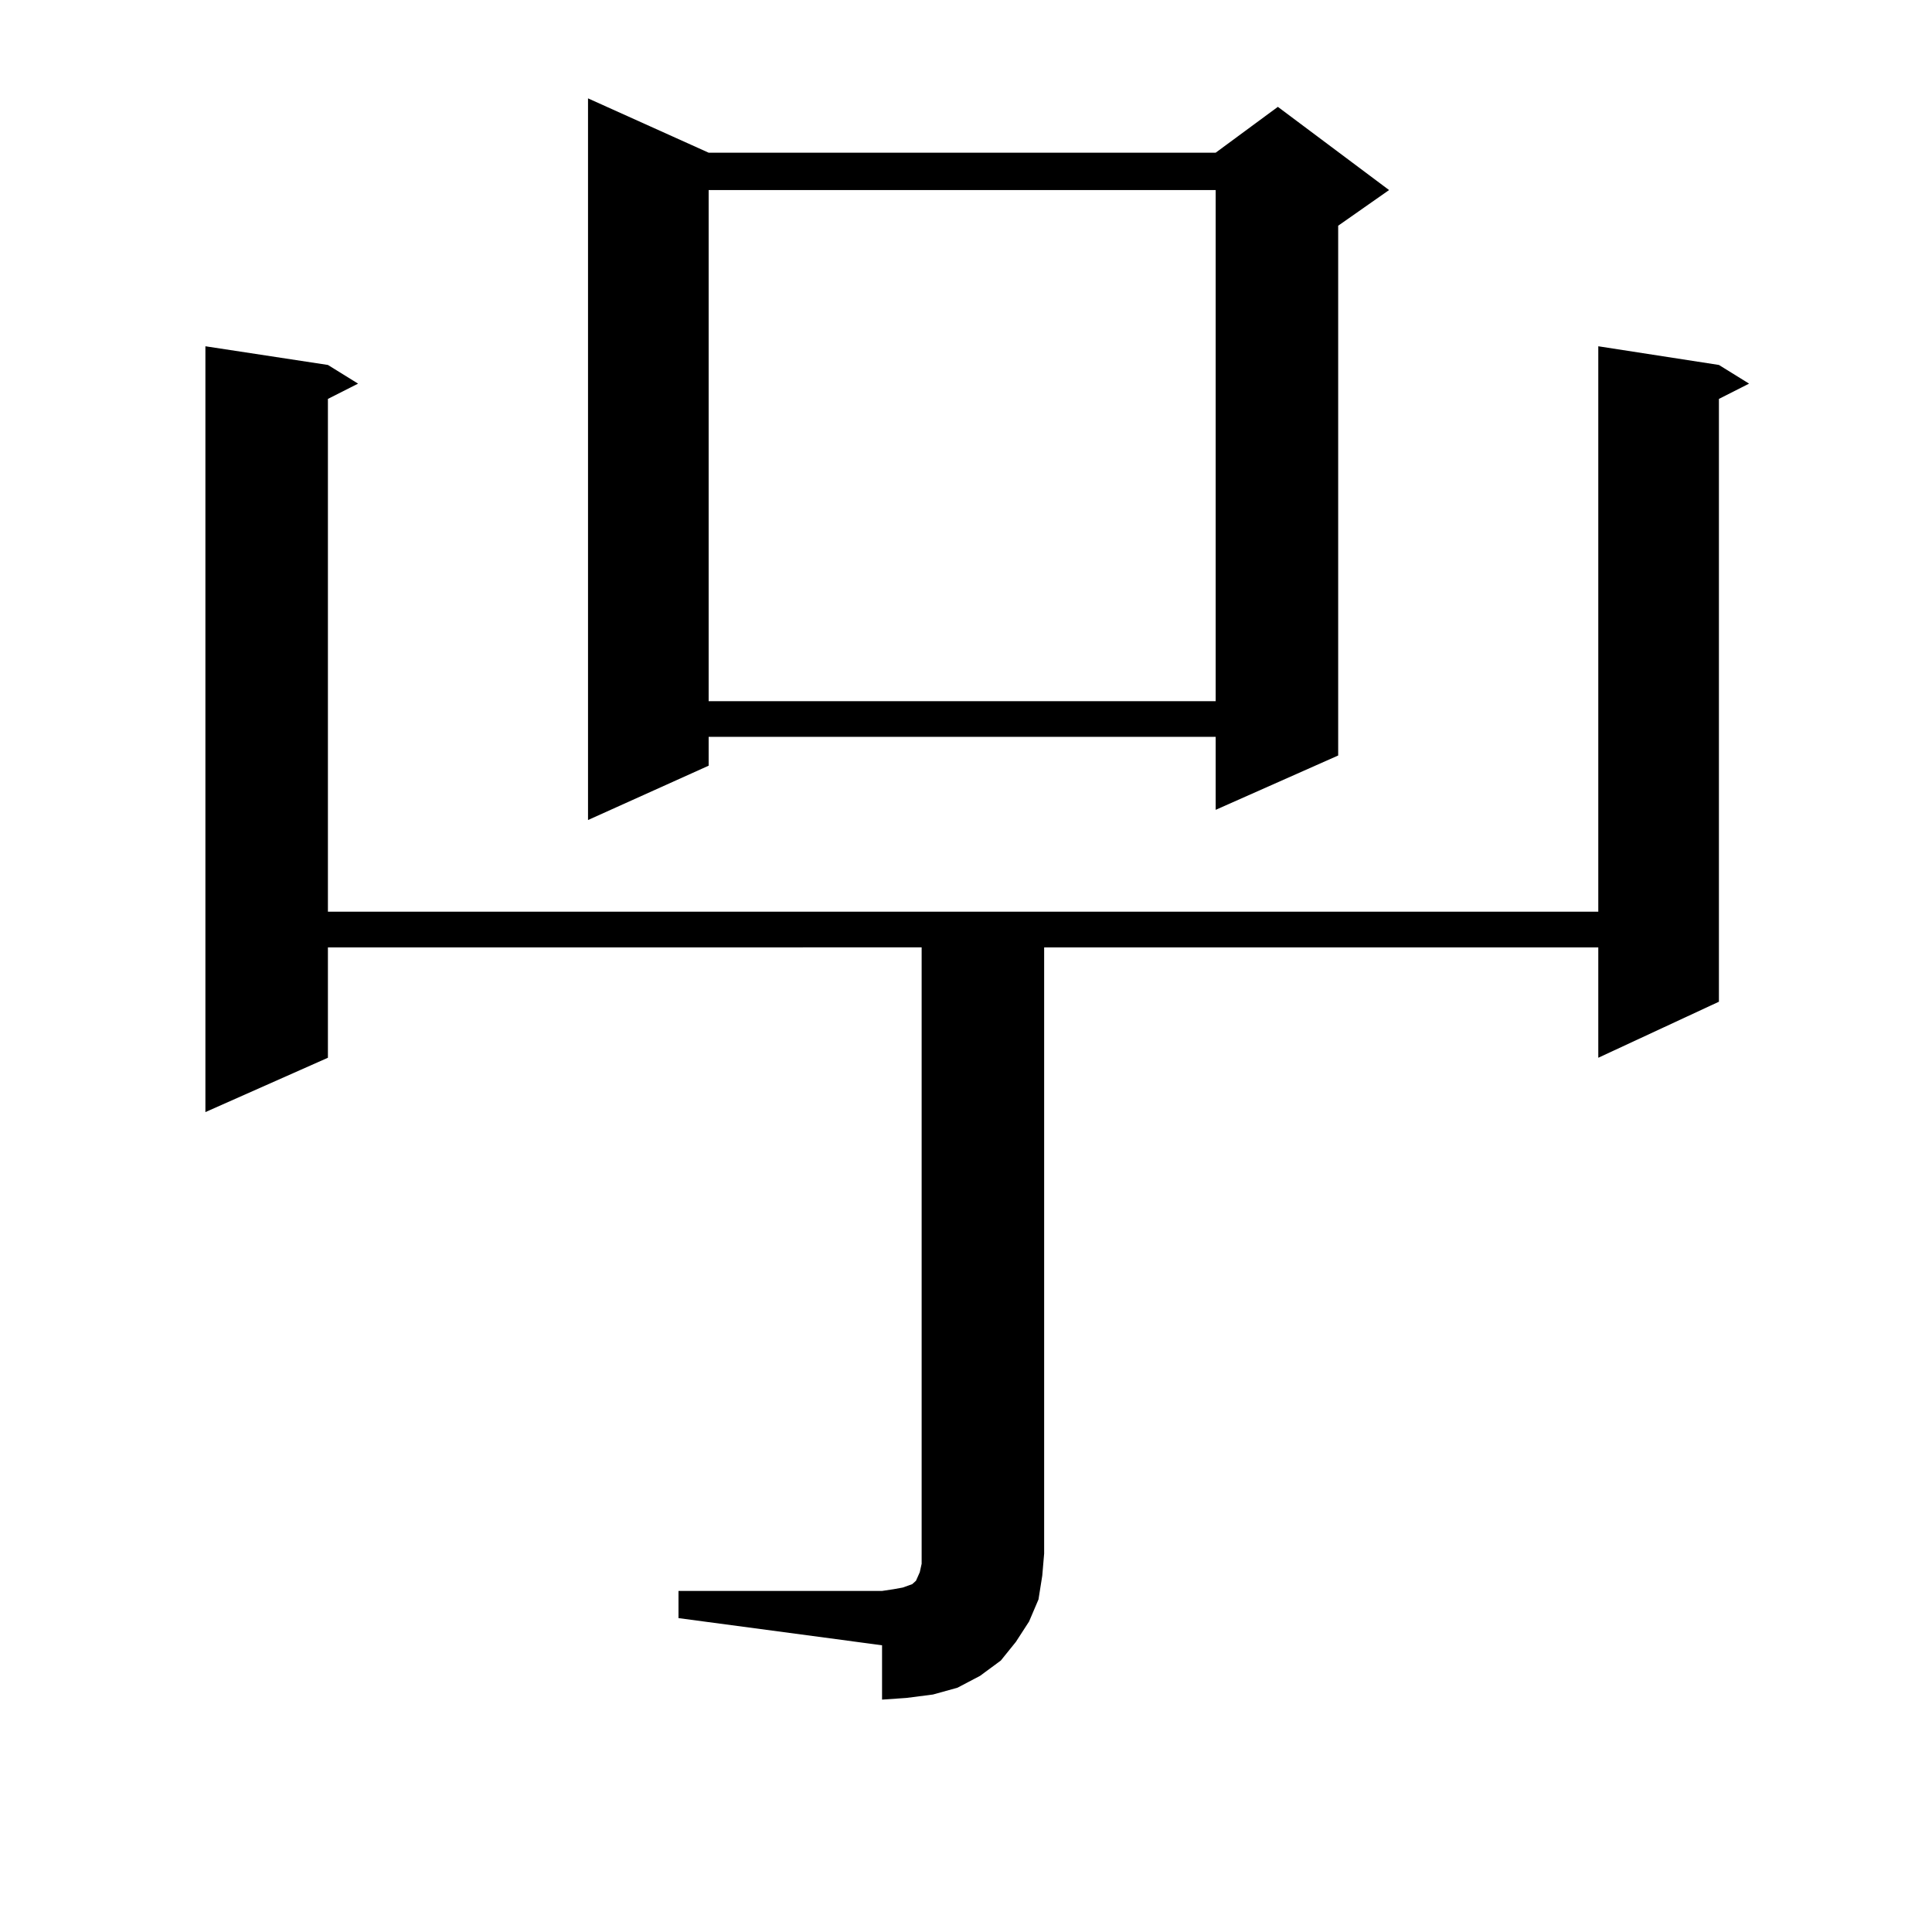 <?xml version="1.0" encoding="utf-8"?>
<!-- Generator: Adobe Illustrator 16.0.0, SVG Export Plug-In . SVG Version: 6.00 Build 0)  -->
<!DOCTYPE svg PUBLIC "-//W3C//DTD SVG 1.1//EN" "http://www.w3.org/Graphics/SVG/1.1/DTD/svg11.dtd">
<svg version="1.1" id="图层_1" xmlns="http://www.w3.org/2000/svg" xmlns:xlink="http://www.w3.org/1999/xlink" x="0px" y="0px"
	 width="1000px" height="1000px" viewBox="0 0 1000 1000" enable-background="new 0 0 1000 1000" xml:space="preserve">
<path d="M351.187,823.469H456.55l5.854-0.879l4.878-0.879l4.878-1.758l1.951-1.758l1.951-4.395l0.976-4.395v-5.273v-313.77H169.728
	v57.129l-63.413,28.125V179.23l63.413,9.668l15.609,9.668l-15.609,7.91v265.43h657.544V179.23l62.438,9.668l15.609,9.668
	l-15.609,7.91v312.012l-62.438,29.004v-57.129H540.45v313.77l-0.976,11.426l-1.951,12.305l-4.878,11.426l-6.829,10.547l-7.805,9.668
	l-10.731,7.91l-11.707,6.152l-12.683,3.516l-13.658,1.758l-12.683,0.879v-28.125l-105.363-14.063V823.469z M366.796,79.035h262.433
	l32.194-23.73l57.56,43.066l-26.341,18.457v274.219l-63.413,28.125v-37.793H366.796v14.941l-62.438,28.125V50.91L366.796,79.035z
	 M366.796,98.371v264.551h262.433V98.371H366.796z"/>
</svg>
